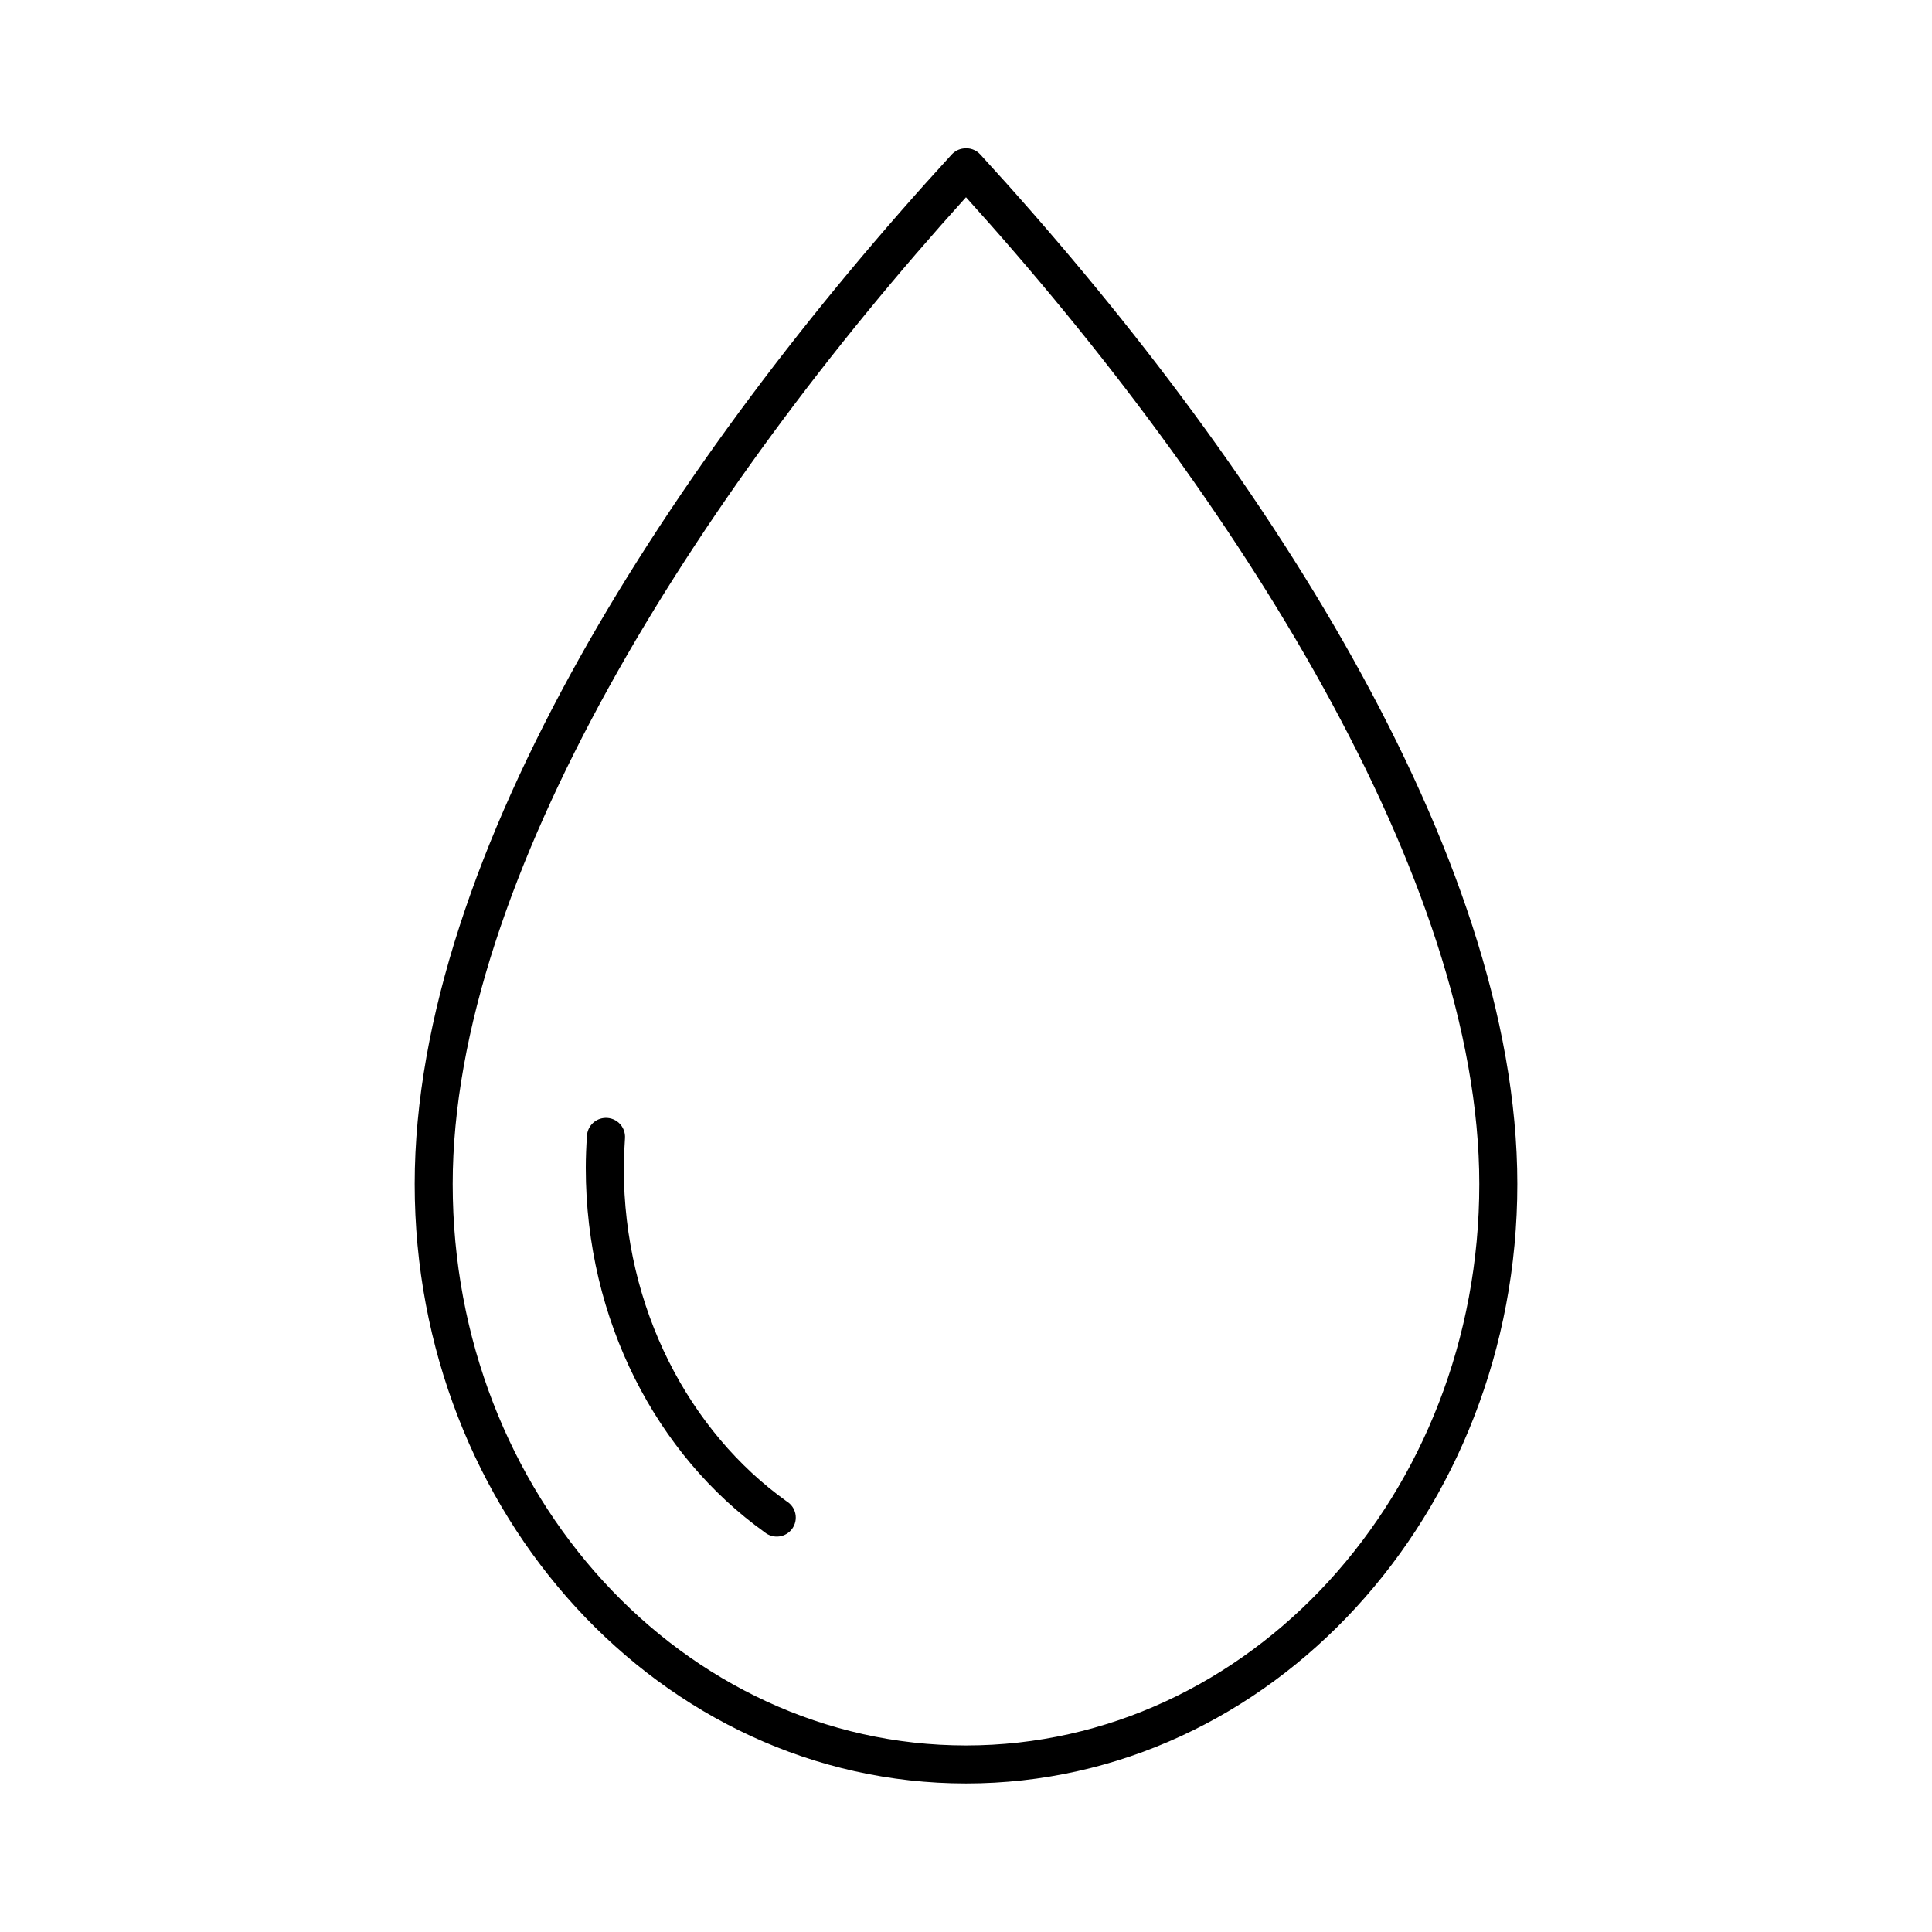 <?xml version="1.0" encoding="UTF-8"?>
<!-- The Best Svg Icon site in the world: iconSvg.co, Visit us! https://iconsvg.co -->
<svg fill="#000000" width="800px" height="800px" version="1.1" viewBox="144 144 512 512" xmlns="http://www.w3.org/2000/svg">
 <path d="m399.21 183.36c-1.148 0.164-2.203 0.723-2.992 1.574-73.695 80.363-142.32 185.26-142.32 272.84 0 87.406 65.273 158.86 146.11 158.86s146.1-71.453 146.1-158.86c0-87.586-68.629-192.48-142.32-272.84-1.156-1.266-2.875-1.859-4.566-1.574zm0.789 12.91c71.289 78.855 136.03 180.76 136.03 261.51 0 82.41-61.133 148.78-136.03 148.78-74.898 0-136.03-66.371-136.03-148.78 0-80.746 64.738-182.65 136.03-261.51zm-96.199 244.04c-2.356 0.367-4.129 2.34-4.25 4.723-0.188 2.812-0.312 5.648-0.312 8.5 0 40.387 18.805 76.039 47.387 96.512 1.078 0.898 2.484 1.305 3.875 1.125 1.391-0.18 2.644-0.93 3.457-2.074 0.812-1.145 1.113-2.574 0.828-3.949-0.285-1.371-1.133-2.562-2.332-3.289-25.777-18.461-43.141-51.059-43.141-88.324 0-2.535 0.137-5.191 0.316-7.871 0.113-1.539-0.48-3.043-1.617-4.09-1.137-1.043-2.688-1.508-4.211-1.262z"/>
</svg>